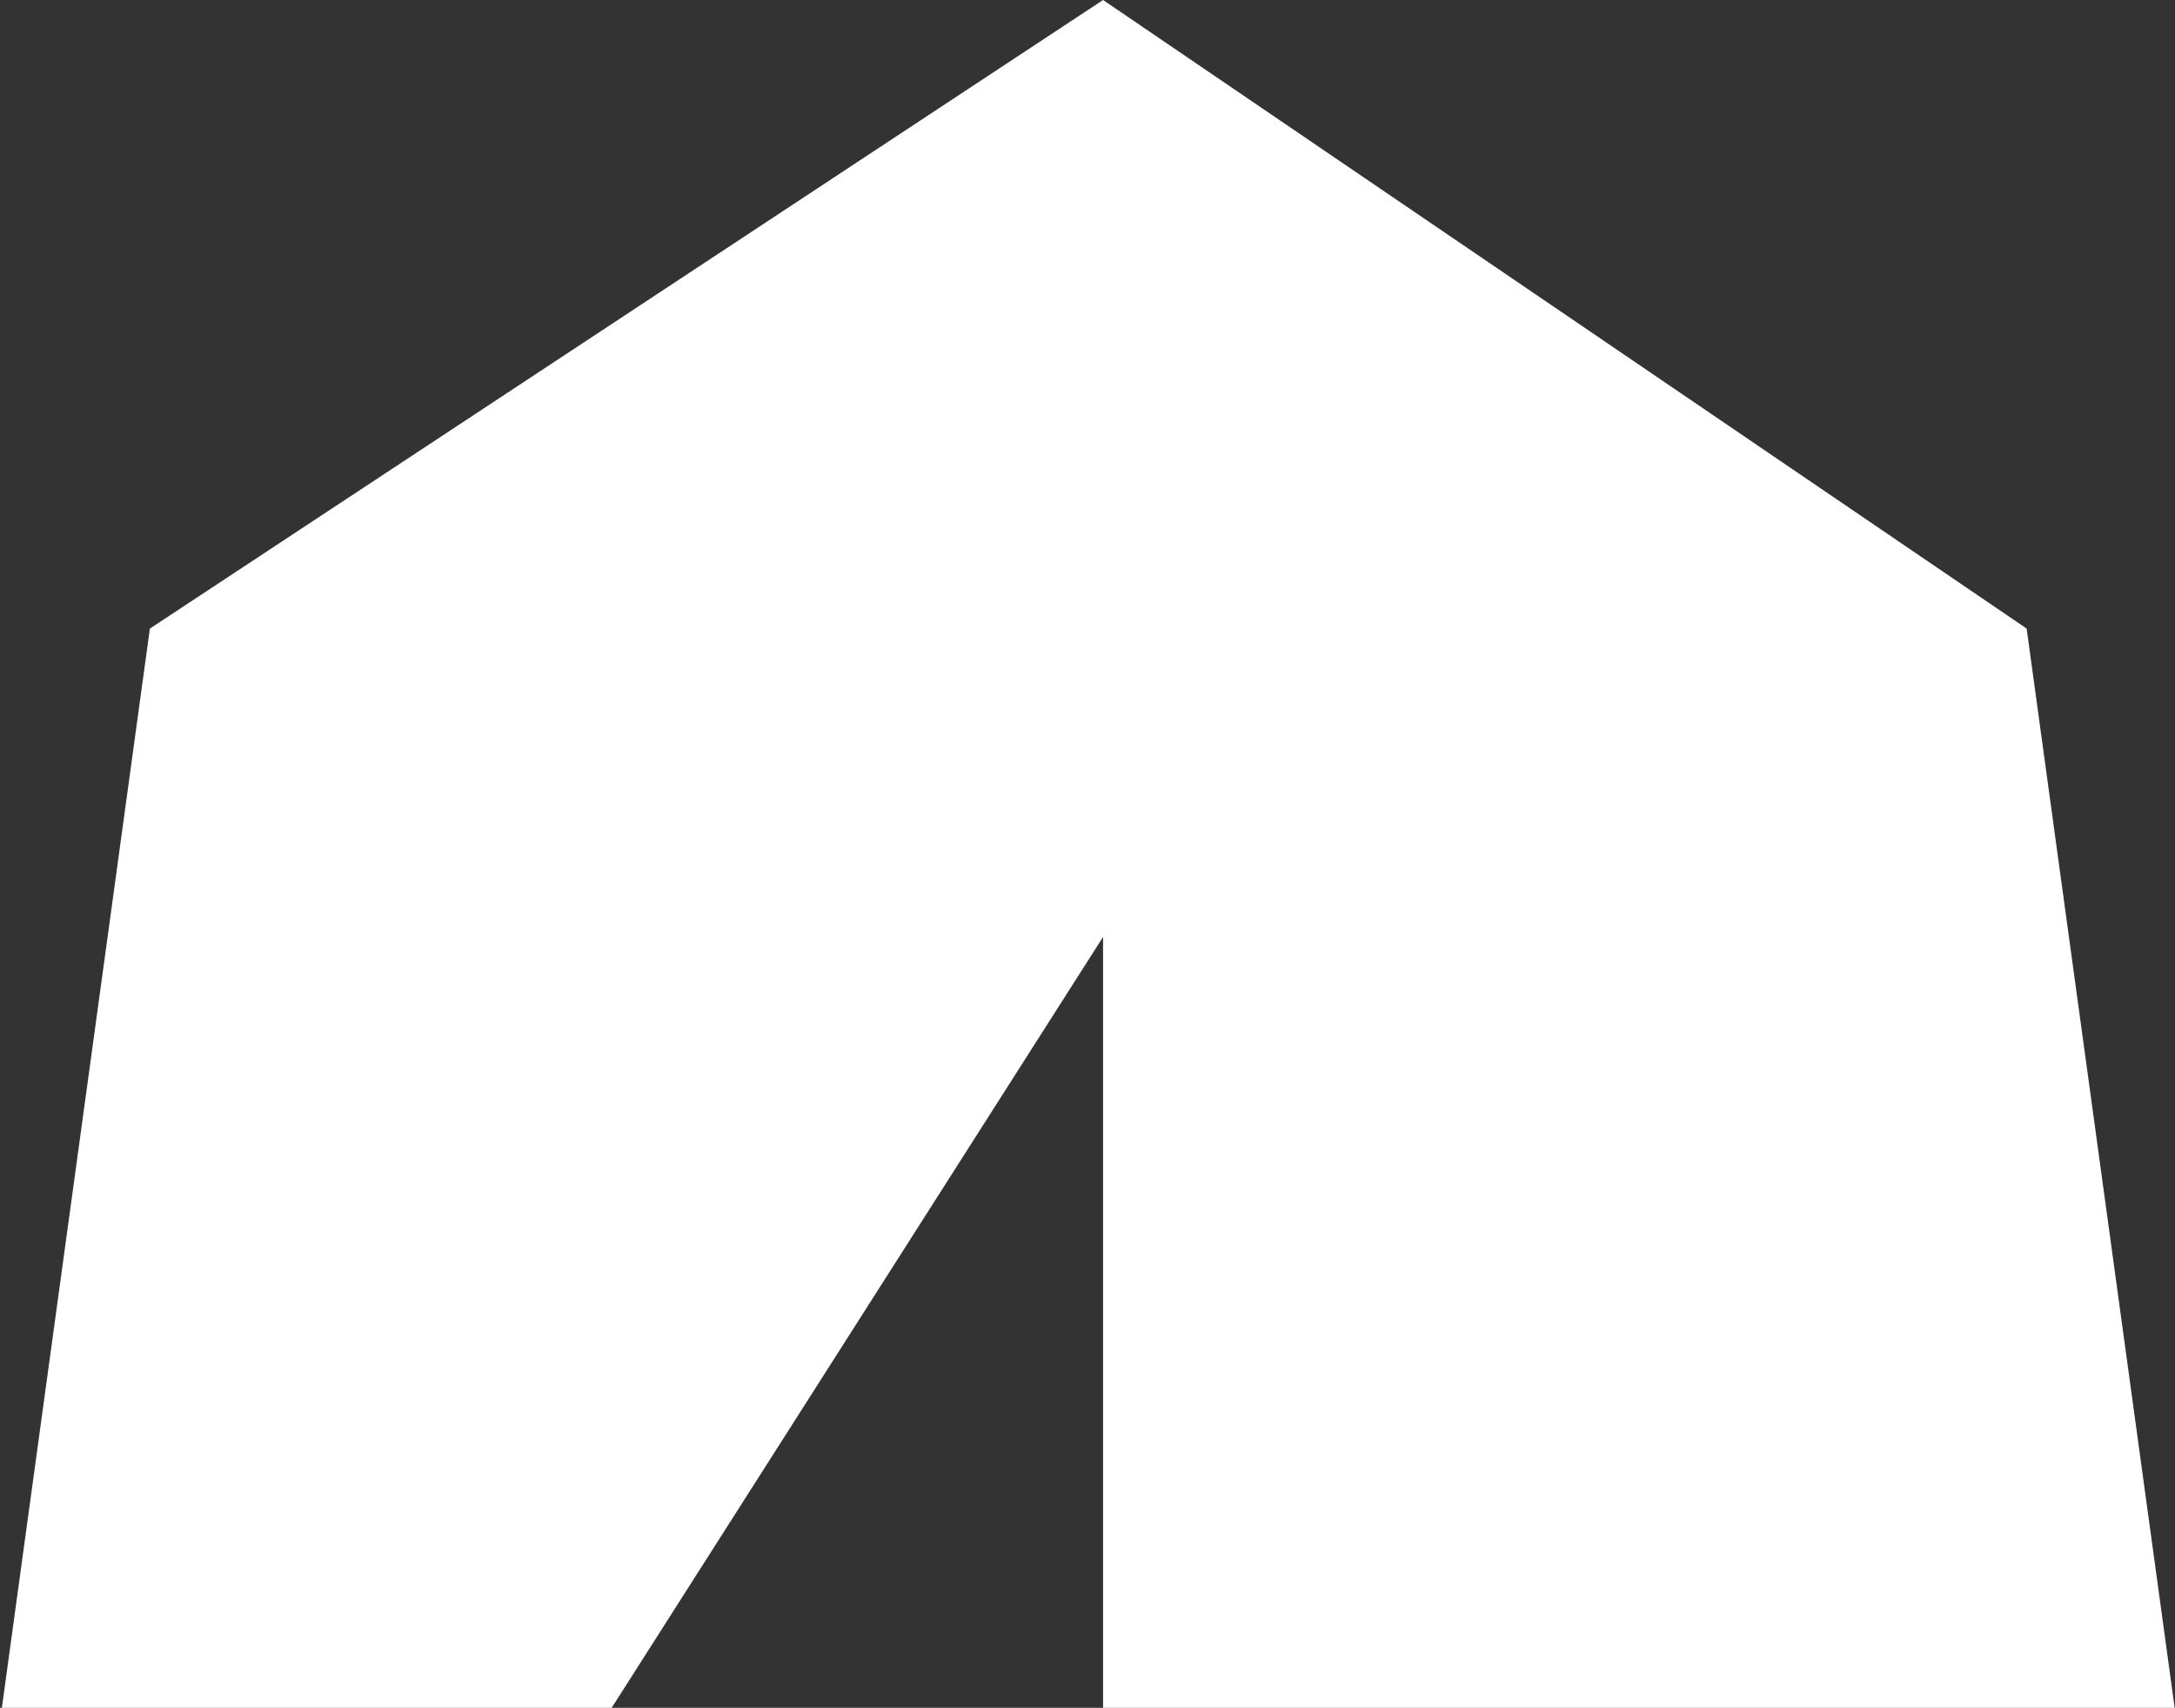 <svg width="712" height="559" viewBox="0 0 712 559" fill="none" xmlns="http://www.w3.org/2000/svg">
<rect x="0" y="0" width="712" height="559" fill="#333333" stroke="none"/>
<path d="M361.095 0L663.435 205.743L711.887 559H536.491H361.095V306.674L320.88 369.755L280.665 432.837L200.235 559H0.613L49.065 205.743L361.095 0Z" fill="white"/>
</svg>
